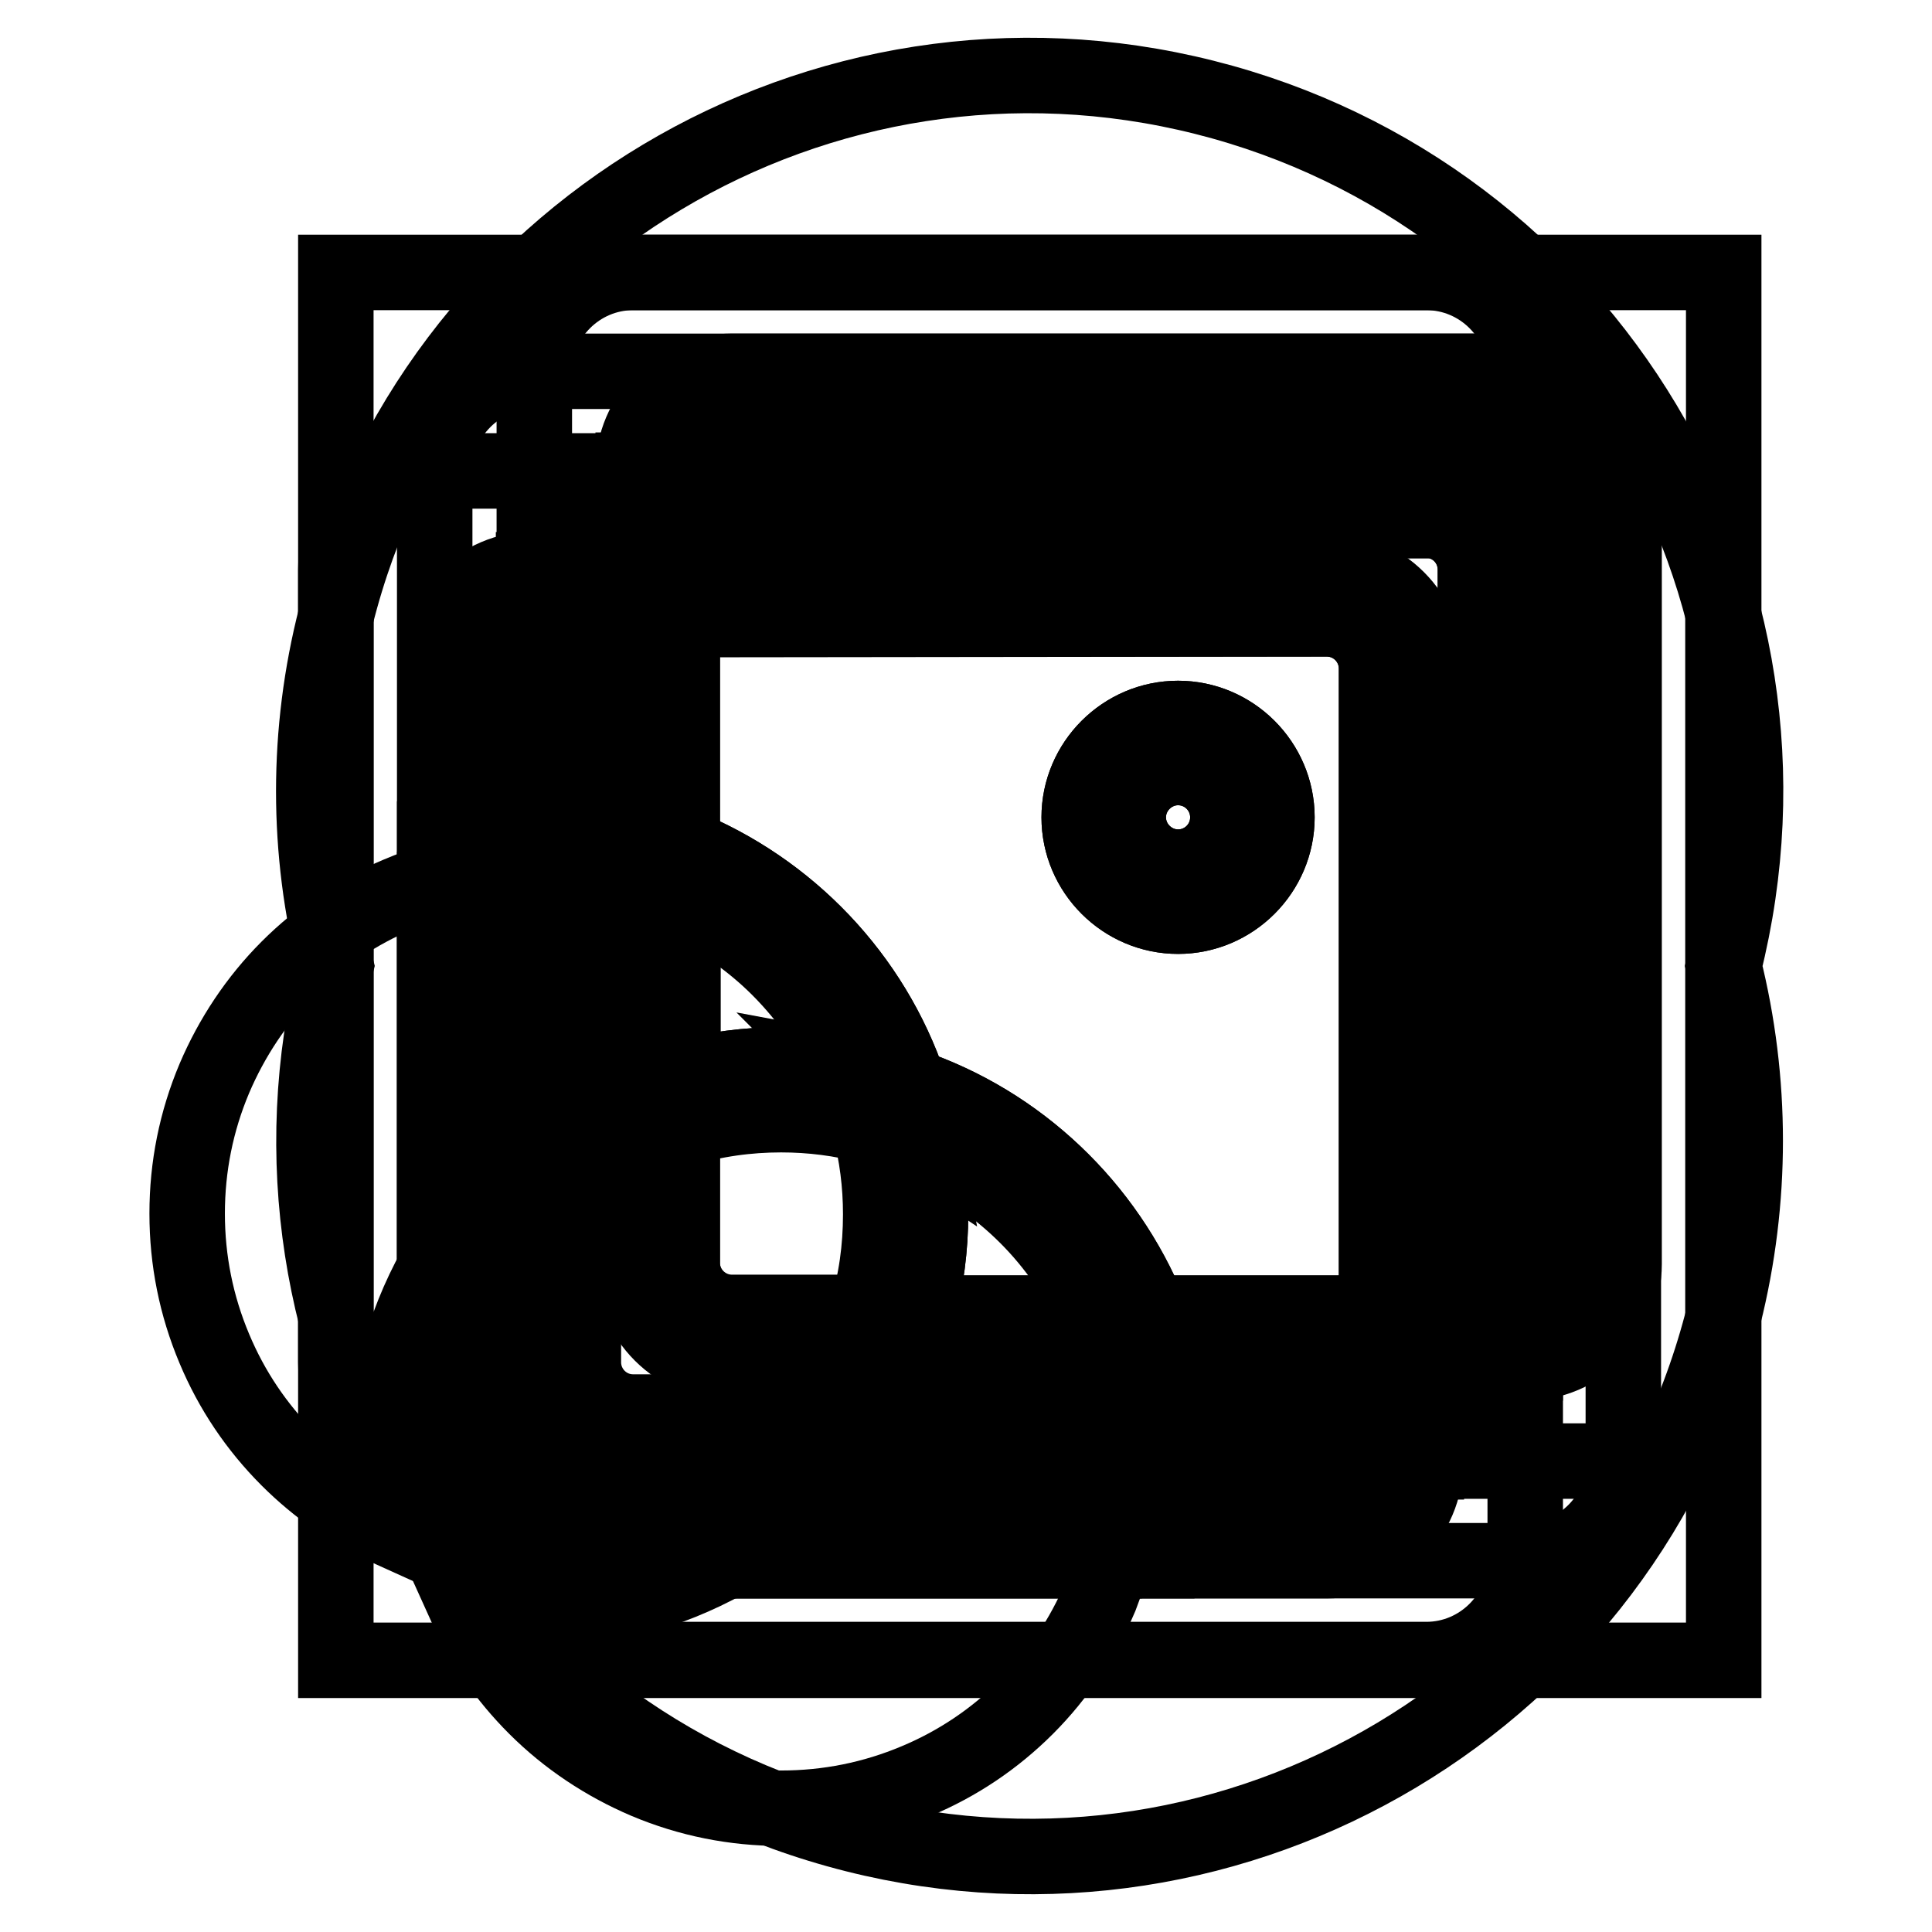 <?xml version="1.0" encoding="utf-8"?>
<!-- Svg Vector Icons : http://www.onlinewebfonts.com/icon -->
<!DOCTYPE svg PUBLIC "-//W3C//DTD SVG 1.1//EN" "http://www.w3.org/Graphics/SVG/1.1/DTD/svg11.dtd">
<svg version="1.1" xmlns="http://www.w3.org/2000/svg" xmlns:xlink="http://www.w3.org/1999/xlink" x="0px" y="0px" viewBox="0 0 256 256" enable-background="new 0 0 256 256" xml:space="preserve">
<g><g><path stroke-width="10" fill-opacity="0" stroke="#000000"  d="M44.5,36.1h183.9v183.9H44.5V36.1L44.5,36.1z"/><path stroke-width="10" fill-opacity="0" stroke="#000000"  d="M44.5,128c-12.8,50.8,18,102.3,68.8,115.1c50.8,12.8,102.3-18,115.1-68.8c3.8-15.2,3.8-31.1,0-46.3c12.8-50.8-18-102.3-68.8-115.1C108.8,0.1,57.2,30.9,44.5,81.7C40.6,96.9,40.6,112.8,44.5,128z"/><path stroke-width="10" fill-opacity="0" stroke="#000000"  d="M202.1,206.8c0,7.2-5.9,13.1-13.1,13.1H83.9c-7.2,0-13.1-5.9-13.1-13.1V49.2c0-7.2,5.9-13.1,13.1-13.1h105.1c7.2,0,13.1,5.9,13.1,13.1L202.1,206.8L202.1,206.8z"/><path stroke-width="10" fill-opacity="0" stroke="#000000"  d="M228.3,180.5c0,7.2-5.9,13.1-13.1,13.1H57.6c-7.2,0-13.1-5.9-13.1-13.1V75.5c0-7.2,5.9-13.1,13.1-13.1h157.6c7.2,0,13.1,5.9,13.1,13.1L228.3,180.5L228.3,180.5z"/><path stroke-width="10" fill-opacity="0" stroke="#000000"  d="M215.2,193.7c0,7.2-5.9,13.1-13.1,13.1H70.7c-7.2,0-13.1-5.9-13.1-13.1V62.3c0-7.2,5.9-13.1,13.1-13.1h131.3c7.2,0,13.1,5.9,13.1,13.1V193.7L215.2,193.7z"/><path stroke-width="10" fill-opacity="0" stroke="#000000"  d="M70.7,152.7c-2.4,1.9-4.6,4-6.6,6.3V170c1.8-3.1,4-5.9,6.6-8.5V152.7z"/><path stroke-width="10" fill-opacity="0" stroke="#000000"  d="M83.9,68.9c-3.6,0-6.6,2.9-6.6,6.6h6.6V68.9z"/><path stroke-width="10" fill-opacity="0" stroke="#000000"  d="M111.7,193.7h-8.8c-2.6,2.5-5.4,4.7-8.5,6.6h11.1C107.7,198.2,109.8,196,111.7,193.7z"/><path stroke-width="10" fill-opacity="0" stroke="#000000"  d="M123.3,160.8c0-3.1-0.3-6.1-0.8-9.1c-0.3-0.1-0.7-0.3-1-0.5c-2-0.9-4.1-1.6-6.2-2.1c1,3.8,1.5,7.7,1.5,11.7c0,4.5-0.6,8.9-1.9,13.1H97c-3.6,0-6.6-2.9-6.6-6.6v-17.8c4.2-1.3,8.6-1.9,13.1-1.9c4,0,7.9,0.5,11.7,1.5c-0.6-2.1-1.3-4.2-2.1-6.2c-0.1-0.3-0.3-0.7-0.5-1c-2.9-0.5-6-0.8-9.1-0.8c-4.5,0-8.9,0.6-13.1,1.7v-23.5c-0.6-0.3-1.2-0.6-1.8-0.8c-1.6-0.6-3.2-1.2-4.8-1.7V145c-2.3,0.9-4.5,2-6.6,3.2v7.8c2.1-1.4,4.3-2.7,6.6-3.8v15.3c0,7.2,5.9,13.1,13.1,13.1h15.3c-1.1,2.3-2.4,4.5-3.8,6.6h7.8c1.2-2.1,2.3-4.3,3.2-6.6h28.2c-0.5-1.6-1-3.2-1.7-4.8c-0.3-0.6-0.5-1.2-0.8-1.8h-23.5C122.7,169.8,123.3,165.4,123.3,160.8z"/><path stroke-width="10" fill-opacity="0" stroke="#000000"  d="M152.3,174c0.9,2.1,1.6,4.3,2.2,6.6h27.9V174H152.3z"/><path stroke-width="10" fill-opacity="0" stroke="#000000"  d="M90.4,82h-6.6V110c2.2,0.6,4.4,1.3,6.6,2.2V82z"/><path stroke-width="10" fill-opacity="0" stroke="#000000"  d="M188.9,187.1c3.6,0,6.6-2.9,6.6-6.6h-6.6V187.1z"/><path stroke-width="10" fill-opacity="0" stroke="#000000"  d="M70.7,213.4c-3.1,0-6.1-0.3-9.1-0.8c2.3,5.1,5.4,9.6,9.4,13.6c4.2,4.2,9.2,7.5,14.6,9.8c5.7,2.4,11.7,3.6,17.9,3.6c6.2,0,12.2-1.2,17.9-3.6c5.5-2.3,10.4-5.6,14.6-9.8c4.2-4.2,7.5-9.2,9.8-14.6c0.6-1.6,1.2-3.2,1.7-4.8H96.2C88.6,211,80,213.4,70.7,213.4z"/><path stroke-width="10" fill-opacity="0" stroke="#000000"  d="M57.6,193.7c0,4,0.5,7.9,1.5,11.7c3.8,1,7.7,1.5,11.7,1.5C63.5,206.8,57.6,200.9,57.6,193.7z"/><path stroke-width="10" fill-opacity="0" stroke="#000000"  d="M111.7,193.7c-1.9,2.4-4,4.6-6.3,6.6h43.6c0.3-2.2,0.5-4.4,0.5-6.6H111.7z"/><path stroke-width="10" fill-opacity="0" stroke="#000000"  d="M116.2,187.1h32.8c-0.3-2.2-0.8-4.4-1.4-6.6h-28.2C118.5,182.8,117.5,185,116.2,187.1z"/><path stroke-width="10" fill-opacity="0" stroke="#000000"  d="M52.8,118.5c-5.5,2.3-10.4,5.6-14.6,9.8c-4.2,4.2-7.5,9.2-9.8,14.6c-2.4,5.7-3.6,11.7-3.6,17.9c0,6.2,1.2,12.2,3.6,17.9c2.3,5.5,5.6,10.4,9.8,14.6c3.9,3.9,8.5,7.1,13.6,9.4c-0.5-2.9-0.8-6-0.8-9.1c0-9.2,2.4-17.9,6.6-25.5v-51.4C56,117.3,54.4,117.8,52.8,118.5z"/><path stroke-width="10" fill-opacity="0" stroke="#000000"  d="M120.5,143.9c14.5,4.9,26.1,16,31.8,30.1h30.1V88.6c0-3.6-2.9-6.6-6.6-6.6H90.4v30.1C104.5,117.8,115.6,129.4,120.5,143.9z M156.1,95.2c7.2,0,13.1,5.9,13.1,13.1s-5.9,13.1-13.1,13.1c-7.2,0-13.1-5.9-13.1-13.1C143,101.1,148.9,95.2,156.1,95.2z"/><path stroke-width="10" fill-opacity="0" stroke="#000000"  d="M156.1,114.9c3.6,0,6.6-2.9,6.6-6.6c0-3.6-2.9-6.6-6.6-6.6c-3.6,0-6.6,2.9-6.6,6.6C149.5,111.9,152.5,114.9,156.1,114.9z"/><path stroke-width="10" fill-opacity="0" stroke="#000000"  d="M70.7,152.7v-37.8c-2.2,0-4.4,0.2-6.6,0.5v43.6C66.2,156.7,68.4,154.6,70.7,152.7z"/><path stroke-width="10" fill-opacity="0" stroke="#000000"  d="M83.9,116.8c-2.1-0.6-4.3-1.1-6.6-1.4v32.8c2.1-1.2,4.3-2.3,6.6-3.2V116.8z"/><path stroke-width="10" fill-opacity="0" stroke="#000000"  d="M90.4,149.6v17.8c0,3.6,2.9,6.6,6.6,6.6h17.8c1.3-4.2,1.9-8.6,1.9-13.1c0-4-0.5-7.9-1.5-11.7c-3.8-1-7.7-1.5-11.7-1.5C99.1,147.7,94.7,148.3,90.4,149.6z"/><path stroke-width="10" fill-opacity="0" stroke="#000000"  d="M83.9,193.7c-7.2,0-13.1-5.9-13.1-13.1v-19c-2.5,2.6-4.7,5.4-6.6,8.5v23.7c0,3.6,2.9,6.6,6.6,6.6h23.7c3.1-1.8,5.9-4,8.5-6.6L83.9,193.7L83.9,193.7z"/><path stroke-width="10" fill-opacity="0" stroke="#000000"  d="M97,180.5c-7.2,0-13.1-5.9-13.1-13.1v-15.3c-2.3,1.1-4.5,2.4-6.6,3.8v24.6c0,3.6,2.9,6.6,6.6,6.6h24.6c1.4-2.1,2.7-4.3,3.8-6.6H97L97,180.5z"/><path stroke-width="10" fill-opacity="0" stroke="#000000"  d="M122.5,151.8c0.5,2.9,0.8,6,0.8,9.1c0,4.5-0.6,8.9-1.7,13.1h23.5c-2.3-4.7-5.3-9.1-9-12.8C132.1,157.2,127.5,154.1,122.5,151.8z"/><path stroke-width="10" fill-opacity="0" stroke="#000000"  d="M70.7,82c-3.6,0-6.6,2.9-6.6,6.6v20.1c2.1-0.3,4.3-0.4,6.6-0.4V82z"/><path stroke-width="10" fill-opacity="0" stroke="#000000"  d="M83.9,110V82h-6.6v26.7C79.5,109,81.7,109.4,83.9,110z"/><path stroke-width="10" fill-opacity="0" stroke="#000000"  d="M103.6,141.1c3.1,0,6.1,0.3,9.1,0.8c-2.3-5.1-5.4-9.6-9.4-13.6c-3.8-3.8-8-6.8-12.8-9v23.5C94.6,141.7,99,141.1,103.6,141.1z"/><path stroke-width="10" fill-opacity="0" stroke="#000000"  d="M155.7,200.2h20.1c3.6,0,6.6-2.9,6.6-6.6h-26.3C156.1,195.9,156,198.1,155.7,200.2z"/><path stroke-width="10" fill-opacity="0" stroke="#000000"  d="M154.4,180.5c0.6,2.1,1,4.3,1.3,6.6h26.7v-6.6H154.4z"/><path stroke-width="10" fill-opacity="0" stroke="#000000"  d="M188.9,68.9H90.4v6.6h85.4c7.2,0,13.1,5.9,13.1,13.1V174h6.6V75.5C195.5,71.8,192.6,68.9,188.9,68.9z"/><path stroke-width="10" fill-opacity="0" stroke="#000000"  d="M202.1,75.5V174c3.6,0,6.6-2.9,6.6-6.6V62.3c0-3.6-2.9-6.6-6.6-6.6H97c-3.6,0-6.6,2.9-6.6,6.6h98.5C196.2,62.3,202.1,68.2,202.1,75.5z"/><path stroke-width="10" fill-opacity="0" stroke="#000000"  d="M105.5,200.2c-2.8,2.5-5.9,4.7-9.3,6.6h51.5c0.7-2.1,1.1-4.3,1.4-6.6H105.5z"/><path stroke-width="10" fill-opacity="0" stroke="#000000"  d="M94.4,200.2H70.7c-3.6,0-6.6-2.9-6.6-6.6V170c-1.1,1.9-2.1,3.8-3,5.8c-2.4,5.7-3.6,11.7-3.6,17.9c0,7.2,5.9,13.1,13.1,13.1c6.2,0,12.2-1.2,17.9-3.6C90.6,202.3,92.6,201.3,94.4,200.2z"/><path stroke-width="10" fill-opacity="0" stroke="#000000"  d="M64.2,115.3c-2.2,0.3-4.4,0.8-6.6,1.4v51.4c1.9-3.3,4.1-6.5,6.6-9.3V115.3z"/><path stroke-width="10" fill-opacity="0" stroke="#000000"  d="M77.3,75.5h6.6V82h-6.6V75.5L77.3,75.5z"/><path stroke-width="10" fill-opacity="0" stroke="#000000"  d="M64.2,88.6c0-3.6,2.9-6.6,6.6-6.6v-6.6c-7.2,0-13.1,5.9-13.1,13.1v21.4c2.1-0.6,4.3-1,6.6-1.3L64.2,88.6L64.2,88.6z"/><path stroke-width="10" fill-opacity="0" stroke="#000000"  d="M182.4,180.5h6.6v6.6h-6.6V180.5z"/><path stroke-width="10" fill-opacity="0" stroke="#000000"  d="M175.8,200.2h-20.1c-0.3,2.2-0.7,4.4-1.3,6.6h21.4c7.2,0,13.1-5.9,13.1-13.1h-6.6C182.4,197.3,179.4,200.2,175.8,200.2z"/><path stroke-width="10" fill-opacity="0" stroke="#000000"  d="M175.8,82c3.6,0,6.6,2.9,6.6,6.6V174h6.6V88.6c0-7.2-5.9-13.1-13.1-13.1H90.4v6.6L175.8,82L175.8,82z"/><path stroke-width="10" fill-opacity="0" stroke="#000000"  d="M202.1,49.2H97c-7.2,0-13.1,5.9-13.1,13.1h6.5c0-3.6,2.9-6.6,6.6-6.6h105.1c3.6,0,6.6,2.9,6.6,6.6v105.1c0,3.6-2.9,6.6-6.6,6.6v6.6c7.2,0,13.1-5.9,13.1-13.1V62.3C215.2,55.1,209.3,49.2,202.1,49.2z"/><path stroke-width="10" fill-opacity="0" stroke="#000000"  d="M83.9,75.5h6.6V82h-6.6V75.5z"/><path stroke-width="10" fill-opacity="0" stroke="#000000"  d="M182.4,174h6.6v6.6h-6.6V174z"/><path stroke-width="10" fill-opacity="0" stroke="#000000"  d="M112.6,141.9c2.7,0.5,5.3,1.1,7.9,2c-4.9-14.5-16-26.1-30.1-31.8v7.2c4.7,2.3,9.1,5.3,12.8,9C107.2,132.3,110.3,136.9,112.6,141.9z"/><path stroke-width="10" fill-opacity="0" stroke="#000000"  d="M83.9,116.8V110c-2.1-0.6-4.3-1-6.6-1.3v6.6C79.5,115.6,81.7,116.1,83.9,116.8z"/><path stroke-width="10" fill-opacity="0" stroke="#000000"  d="M70.7,108.3c-2.2,0-4.4,0.1-6.6,0.4v6.6c2.2-0.3,4.4-0.5,6.6-0.5V108.3z"/><path stroke-width="10" fill-opacity="0" stroke="#000000"  d="M64.2,108.7c-2.2,0.3-4.4,0.7-6.6,1.3v6.8c2.1-0.6,4.3-1.1,6.6-1.4V108.7z"/><path stroke-width="10" fill-opacity="0" stroke="#000000"  d="M94.4,200.2c-1.9,1.1-3.8,2.1-5.8,3c-5.7,2.4-11.7,3.6-17.9,3.6h25.5c3.3-1.9,6.5-4.1,9.3-6.6H94.4z"/><path stroke-width="10" fill-opacity="0" stroke="#000000"  d="M88.6,118.5c0.6,0.3,1.2,0.5,1.8,0.8v-7.2c-2.1-0.9-4.3-1.6-6.6-2.2v6.8C85.5,117.3,87.1,117.8,88.6,118.5z"/><path stroke-width="10" fill-opacity="0" stroke="#000000"  d="M120.5,143.9c0.9,2.5,1.5,5.2,2,7.8c5.1,2.3,9.6,5.4,13.6,9.4c3.8,3.8,6.8,8,9,12.8h7.2C146.6,159.9,135,148.8,120.5,143.9z"/><path stroke-width="10" fill-opacity="0" stroke="#000000"  d="M149.5,193.7c0,2.2-0.2,4.4-0.5,6.6h6.6c0.3-2.1,0.4-4.3,0.4-6.6H149.5z"/><path stroke-width="10" fill-opacity="0" stroke="#000000"  d="M149.1,187.1h6.6c-0.3-2.2-0.7-4.4-1.3-6.6h-6.8C148.3,182.7,148.8,184.9,149.1,187.1z"/><path stroke-width="10" fill-opacity="0" stroke="#000000"  d="M64.2,170v-11.1c-2.5,2.8-4.7,5.9-6.6,9.3v25.5c0-6.2,1.2-12.2,3.6-17.9C62.1,173.8,63.1,171.8,64.2,170z"/><path stroke-width="10" fill-opacity="0" stroke="#000000"  d="M149.1,200.2c-0.3,2.2-0.8,4.4-1.4,6.6h6.8c0.6-2.1,1-4.3,1.3-6.6H149.1z"/><path stroke-width="10" fill-opacity="0" stroke="#000000"  d="M145.1,174c0.3,0.6,0.6,1.2,0.8,1.8c0.7,1.6,1.2,3.2,1.7,4.8h6.8c-0.6-2.2-1.3-4.5-2.2-6.6H145.1z"/><path stroke-width="10" fill-opacity="0" stroke="#000000"  d="M113.1,143c0.9,2,1.6,4.1,2.1,6.2c2.1,0.6,4.2,1.3,6.2,2.1c0.3,0.1,0.7,0.3,1,0.5c-0.5-2.7-1.1-5.3-2-7.8c-2.5-0.9-5.2-1.5-7.9-2C112.8,142.3,112.9,142.6,113.1,143z"/><path stroke-width="10" fill-opacity="0" stroke="#000000"  d="M156.1,121.4c7.2,0,13.1-5.9,13.1-13.1s-5.9-13.1-13.1-13.1c-7.2,0-13.1,5.9-13.1,13.1S148.9,121.4,156.1,121.4z M156.1,101.7c3.6,0,6.6,2.9,6.6,6.6c0,3.6-2.9,6.6-6.6,6.6c-3.6,0-6.6-2.9-6.6-6.6C149.5,104.7,152.5,101.7,156.1,101.7z"/><path stroke-width="10" fill-opacity="0" stroke="#000000"  d="M83.9,68.9v-6.6c-7.2,0-13.1,5.9-13.1,13.1h6.6C77.3,71.8,80.2,68.9,83.9,68.9z"/><path stroke-width="10" fill-opacity="0" stroke="#000000"  d="M188.9,187.1v6.6c7.2,0,13.1-5.9,13.1-13.1h-6.6C195.5,184.2,192.6,187.1,188.9,187.1z"/><path stroke-width="10" fill-opacity="0" stroke="#000000"  d="M188.9,68.9c3.6,0,6.6,2.9,6.6,6.6V174h6.6V75.5c0-7.2-5.9-13.1-13.1-13.1H90.4v6.6H188.9z"/><path stroke-width="10" fill-opacity="0" stroke="#000000"  d="M70.7,75.5h6.6V82h-6.6V75.5z"/><path stroke-width="10" fill-opacity="0" stroke="#000000"  d="M182.4,187.1h6.6v6.6h-6.6V187.1z"/><path stroke-width="10" fill-opacity="0" stroke="#000000"  d="M195.5,174h6.6v6.6h-6.6V174z"/><path stroke-width="10" fill-opacity="0" stroke="#000000"  d="M83.9,62.3h6.6v6.6h-6.6V62.3z"/><path stroke-width="10" fill-opacity="0" stroke="#000000"  d="M77.3,108.7c-2.1-0.3-4.3-0.4-6.6-0.4v6.6c2.2,0,4.4,0.1,6.6,0.5V108.7z"/><path stroke-width="10" fill-opacity="0" stroke="#000000"  d="M149.5,193.7h6.6c0-2.2-0.1-4.4-0.4-6.6h-6.6C149.4,189.3,149.5,191.5,149.5,193.7z"/></g></g>
</svg>
